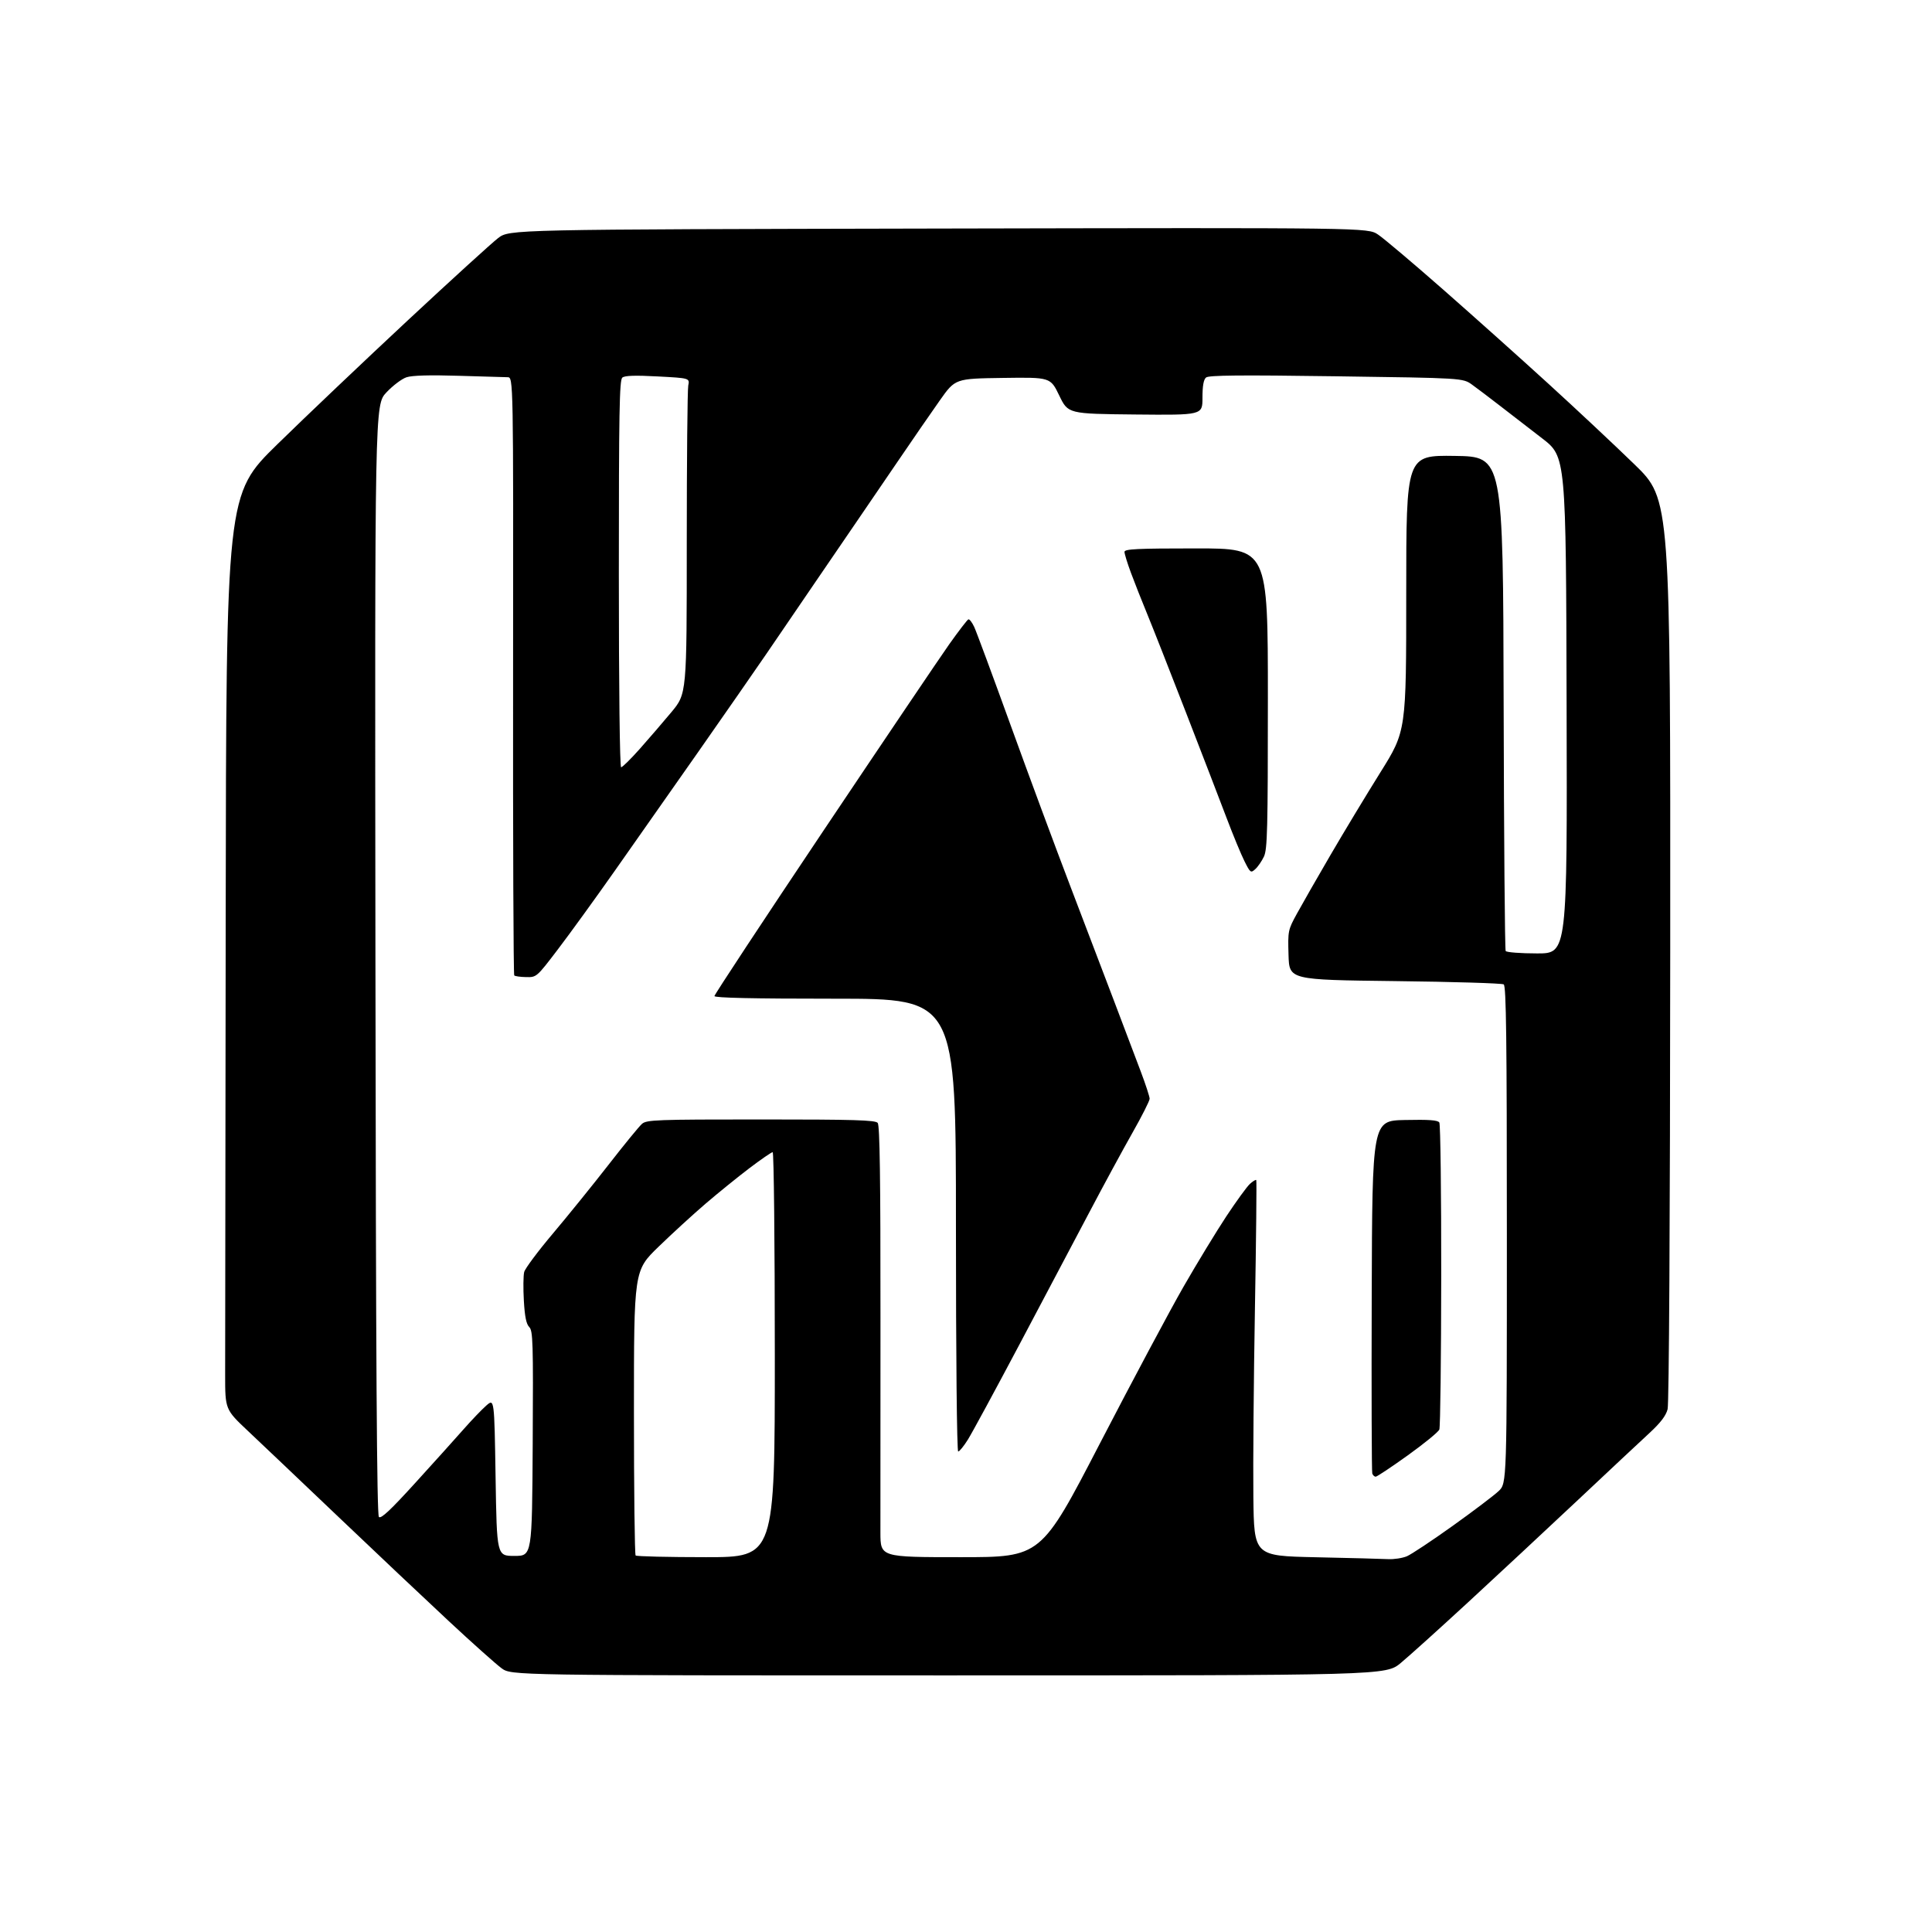 <?xml version="1.0" encoding="UTF-8" standalone="no"?>
<svg 
  version="1.1" 
  xmlns="http://www.w3.org/2000/svg" 
  xmlns:xlink="http://www.w3.org/1999/xlink" 
  xmlns:svg="http://www.w3.org/2000/svg"
  xmlns:rdf="http://www.w3.org/1999/02/22-rdf-syntax-ns#"
  xmlns:cc="http://creativecommons.org/ns#"
  xmlns:dc="http://purl.org/dc/elements/1.1/"
  viewBox="0 0 768 768"
  width="768"
  height="768"
>
<style>svg {background-color: white; }</style>"
<path stroke="none" fill="black" fill-rule="evenodd" d="M377.10,666.00C203.30,666.00 203.30,666.00 199.40,663.17C197.26,661.61 187.80,653.18 178.40,644.42C168.99,635.66 149.25,617.02 134.54,603.00C119.82,588.98 103.67,573.63 98.64,568.90C89.50,560.29 89.50,560.29 89.50,546.40C89.50,538.75 89.60,456.90 89.72,364.50C89.93,196.50 89.93,196.50 110.22,176.64C121.37,165.72 144.68,143.58 162.00,127.44C179.32,111.30 195.53,96.54 198.00,94.65C202.50,91.20 202.50,91.20 373.07,90.85C543.65,90.50 543.65,90.50 547.76,93.22C550.02,94.72 561.68,104.57 573.68,115.11C585.68,125.65 604.50,142.49 615.50,152.53C626.50,162.56 641.92,177.01 649.77,184.64C664.03,198.50 664.03,198.50 663.94,377.50C663.88,485.89 663.47,557.95 662.90,560.18C662.24,562.77 660.09,565.58 655.65,569.68C652.18,572.88 639.25,584.98 626.92,596.58C614.59,608.17 595.12,626.30 583.67,636.86C572.21,647.42 560.15,658.30 556.86,661.03C550.90,666.00 550.90,666.00 377.10,666.00zM551.78,619.78C554.14,619.90 557.51,619.38 559.28,618.63C561.05,617.87 569.25,612.43 577.50,606.53C585.75,600.63 593.96,594.41 595.75,592.71C599.00,589.61 599.00,589.61 599.00,490.86C599.00,412.97 598.74,391.95 597.75,391.31C597.06,390.86 577.60,390.27 554.50,390.00C512.50,389.50 512.50,389.50 512.21,379.65C511.93,369.97 511.99,369.69 515.57,363.15C517.57,359.49 523.53,349.07 528.82,340.00C534.10,330.93 543.06,316.10 548.71,307.05C559.00,290.60 559.00,290.60 559.00,235.78C559.00,180.96 559.00,180.96 578.25,181.23C597.50,181.50 597.50,181.50 597.72,279.29C597.84,333.08 598.20,377.51 598.53,378.04C598.85,378.57 604.49,379.00 611.06,379.00C623.01,379.00 623.01,379.00 622.75,280.27C622.50,181.54 622.50,181.54 613.00,174.23C607.77,170.21 600.19,164.35 596.14,161.21C592.09,158.07 587.14,154.33 585.14,152.89C581.50,150.28 581.50,150.28 531.18,149.58C492.95,149.04 480.51,149.16 479.43,150.06C478.44,150.88 478.00,153.38 478.00,158.14C478.00,165.03 478.00,165.03 451.29,164.77C424.58,164.50 424.58,164.50 421.07,157.23C417.56,149.96 417.56,149.96 398.64,150.23C379.72,150.50 379.72,150.50 373.61,159.14C370.25,163.89 362.55,175.06 356.50,183.96C350.45,192.86 343.12,203.60 340.22,207.82C337.32,212.04 330.04,222.70 324.04,231.50C318.05,240.30 309.40,252.98 304.82,259.67C300.24,266.36 288.05,283.91 277.72,298.67C267.38,313.43 252.44,334.73 244.50,346.00C236.57,357.27 226.30,371.45 221.68,377.50C213.33,388.46 213.28,388.50 209.14,388.41C206.86,388.37 204.73,388.07 204.42,387.75C204.10,387.43 203.89,333.81 203.96,268.59C204.07,150.00 204.07,150.00 201.79,149.95C200.53,149.93 191.73,149.67 182.24,149.38C170.79,149.03 163.84,149.23 161.59,149.97C159.72,150.59 156.11,153.31 153.58,156.02C148.98,160.94 148.98,160.94 149.24,381.42C149.43,542.69 149.80,602.20 150.62,603.02C151.45,603.85 155.24,600.30 165.12,589.43C172.48,581.34 181.12,571.75 184.32,568.11C187.52,564.48 191.57,560.25 193.32,558.72C196.50,555.94 196.50,555.94 197.00,587.22C197.50,618.50 197.50,618.50 204.50,618.50C211.50,618.50 211.50,618.50 211.76,573.83C211.99,533.56 211.86,529.00 210.38,527.52C209.21,526.35 208.60,523.39 208.24,517.04C207.96,512.18 208.02,507.05 208.37,505.65C208.72,504.26 213.87,497.35 219.82,490.31C225.76,483.26 235.70,470.98 241.91,463.00C248.11,455.02 254.09,447.71 255.20,446.75C257.06,445.14 260.81,445.00 302.49,445.00C339.66,445.00 347.96,445.25 348.90,446.37C349.73,447.38 350.03,468.23 350.00,523.62C349.98,565.36 349.97,603.89 349.98,609.25C350.00,619.00 350.00,619.00 381.90,619.00C413.81,619.00 413.81,619.00 437.25,573.75C450.15,548.86 465.09,520.85 470.46,511.50C475.83,502.15 483.50,489.55 487.49,483.50C491.49,477.45 495.72,471.64 496.89,470.59C498.06,469.54 499.18,468.86 499.38,469.09C499.58,469.32 499.34,492.45 498.85,520.50C498.36,548.55 498.08,582.08 498.23,595.00C498.50,618.50 498.50,618.50 523.00,619.03C536.48,619.32 549.43,619.65 551.78,619.78zM280.67,619.00C308.00,619.00 308.00,619.00 308.00,538.50C308.00,494.23 307.62,458.00 307.15,458.00C306.69,458.00 302.52,460.87 297.90,464.37C293.28,467.88 285.45,474.22 280.50,478.46C275.55,482.70 267.11,490.43 261.75,495.63C252.00,505.08 252.00,505.08 252.00,561.37C252.00,592.33 252.30,617.97 252.67,618.33C253.03,618.70 265.63,619.00 280.67,619.00zM546.87,587.00C546.36,587.00 545.74,586.44 545.50,585.75C545.26,585.06 545.16,553.23 545.28,515.00C545.50,445.50 545.50,445.50 558.42,445.22C568.09,445.01 571.55,445.26 572.16,446.22C572.60,446.92 572.94,474.27 572.91,507.00C572.88,539.73 572.55,567.29 572.16,568.26C571.78,569.23 566.14,573.84 559.63,578.51C553.12,583.18 547.38,587.00 546.87,587.00zM380.90,577.00C380.37,577.00 380.00,539.35 380.00,487.00C380.00,397.00 380.00,397.00 332.00,397.00C299.19,397.00 284.00,396.67 284.00,395.95C284.00,395.38 303.50,365.79 327.34,330.20C351.18,294.62 373.71,261.23 377.41,256.00C381.12,250.78 384.51,246.37 384.94,246.21C385.38,246.05 386.42,247.40 387.26,249.21C388.11,251.02 394.65,268.70 401.82,288.50C408.98,308.30 419.66,337.10 425.55,352.50C431.44,367.90 439.33,388.60 443.08,398.50C446.83,408.40 451.49,420.72 453.45,425.89C455.40,431.05 457.00,435.94 457.00,436.77C457.00,437.59 453.90,443.72 450.12,450.38C446.34,457.05 438.62,471.27 432.98,482.00C427.33,492.73 414.84,516.35 405.22,534.50C395.60,552.65 386.39,569.64 384.76,572.25C383.13,574.86 381.39,577.00 380.90,577.00zM498.99,345.50C497.21,347.12 497.02,346.97 494.70,342.35C493.36,339.68 490.13,331.88 487.53,325.00C484.92,318.12 477.65,299.23 471.35,283.00C465.06,266.77 458.15,249.22 456.00,244.00C453.84,238.78 450.94,231.41 449.54,227.63C448.14,223.85 447.00,220.14 447.00,219.38C447.00,218.24 451.93,218.00 475.50,218.00C504.00,218.00 504.00,218.00 504.00,277.60C504.00,329.70 503.80,337.61 502.43,340.51C501.57,342.33 500.02,344.58 498.99,345.50zM246.91,305.00C247.41,305.00 250.72,301.74 254.27,297.75C257.82,293.76 263.48,287.18 266.86,283.13C273.00,275.76 273.00,275.76 273.00,216.00C273.00,183.14 273.27,154.91 273.59,153.28C274.19,150.31 274.19,150.31 261.47,149.64C252.49,149.15 248.35,149.29 247.38,150.10C246.23,151.06 246.00,164.00 246.00,228.12C246.00,273.65 246.37,305.00 246.91,305.00z" />

</svg>